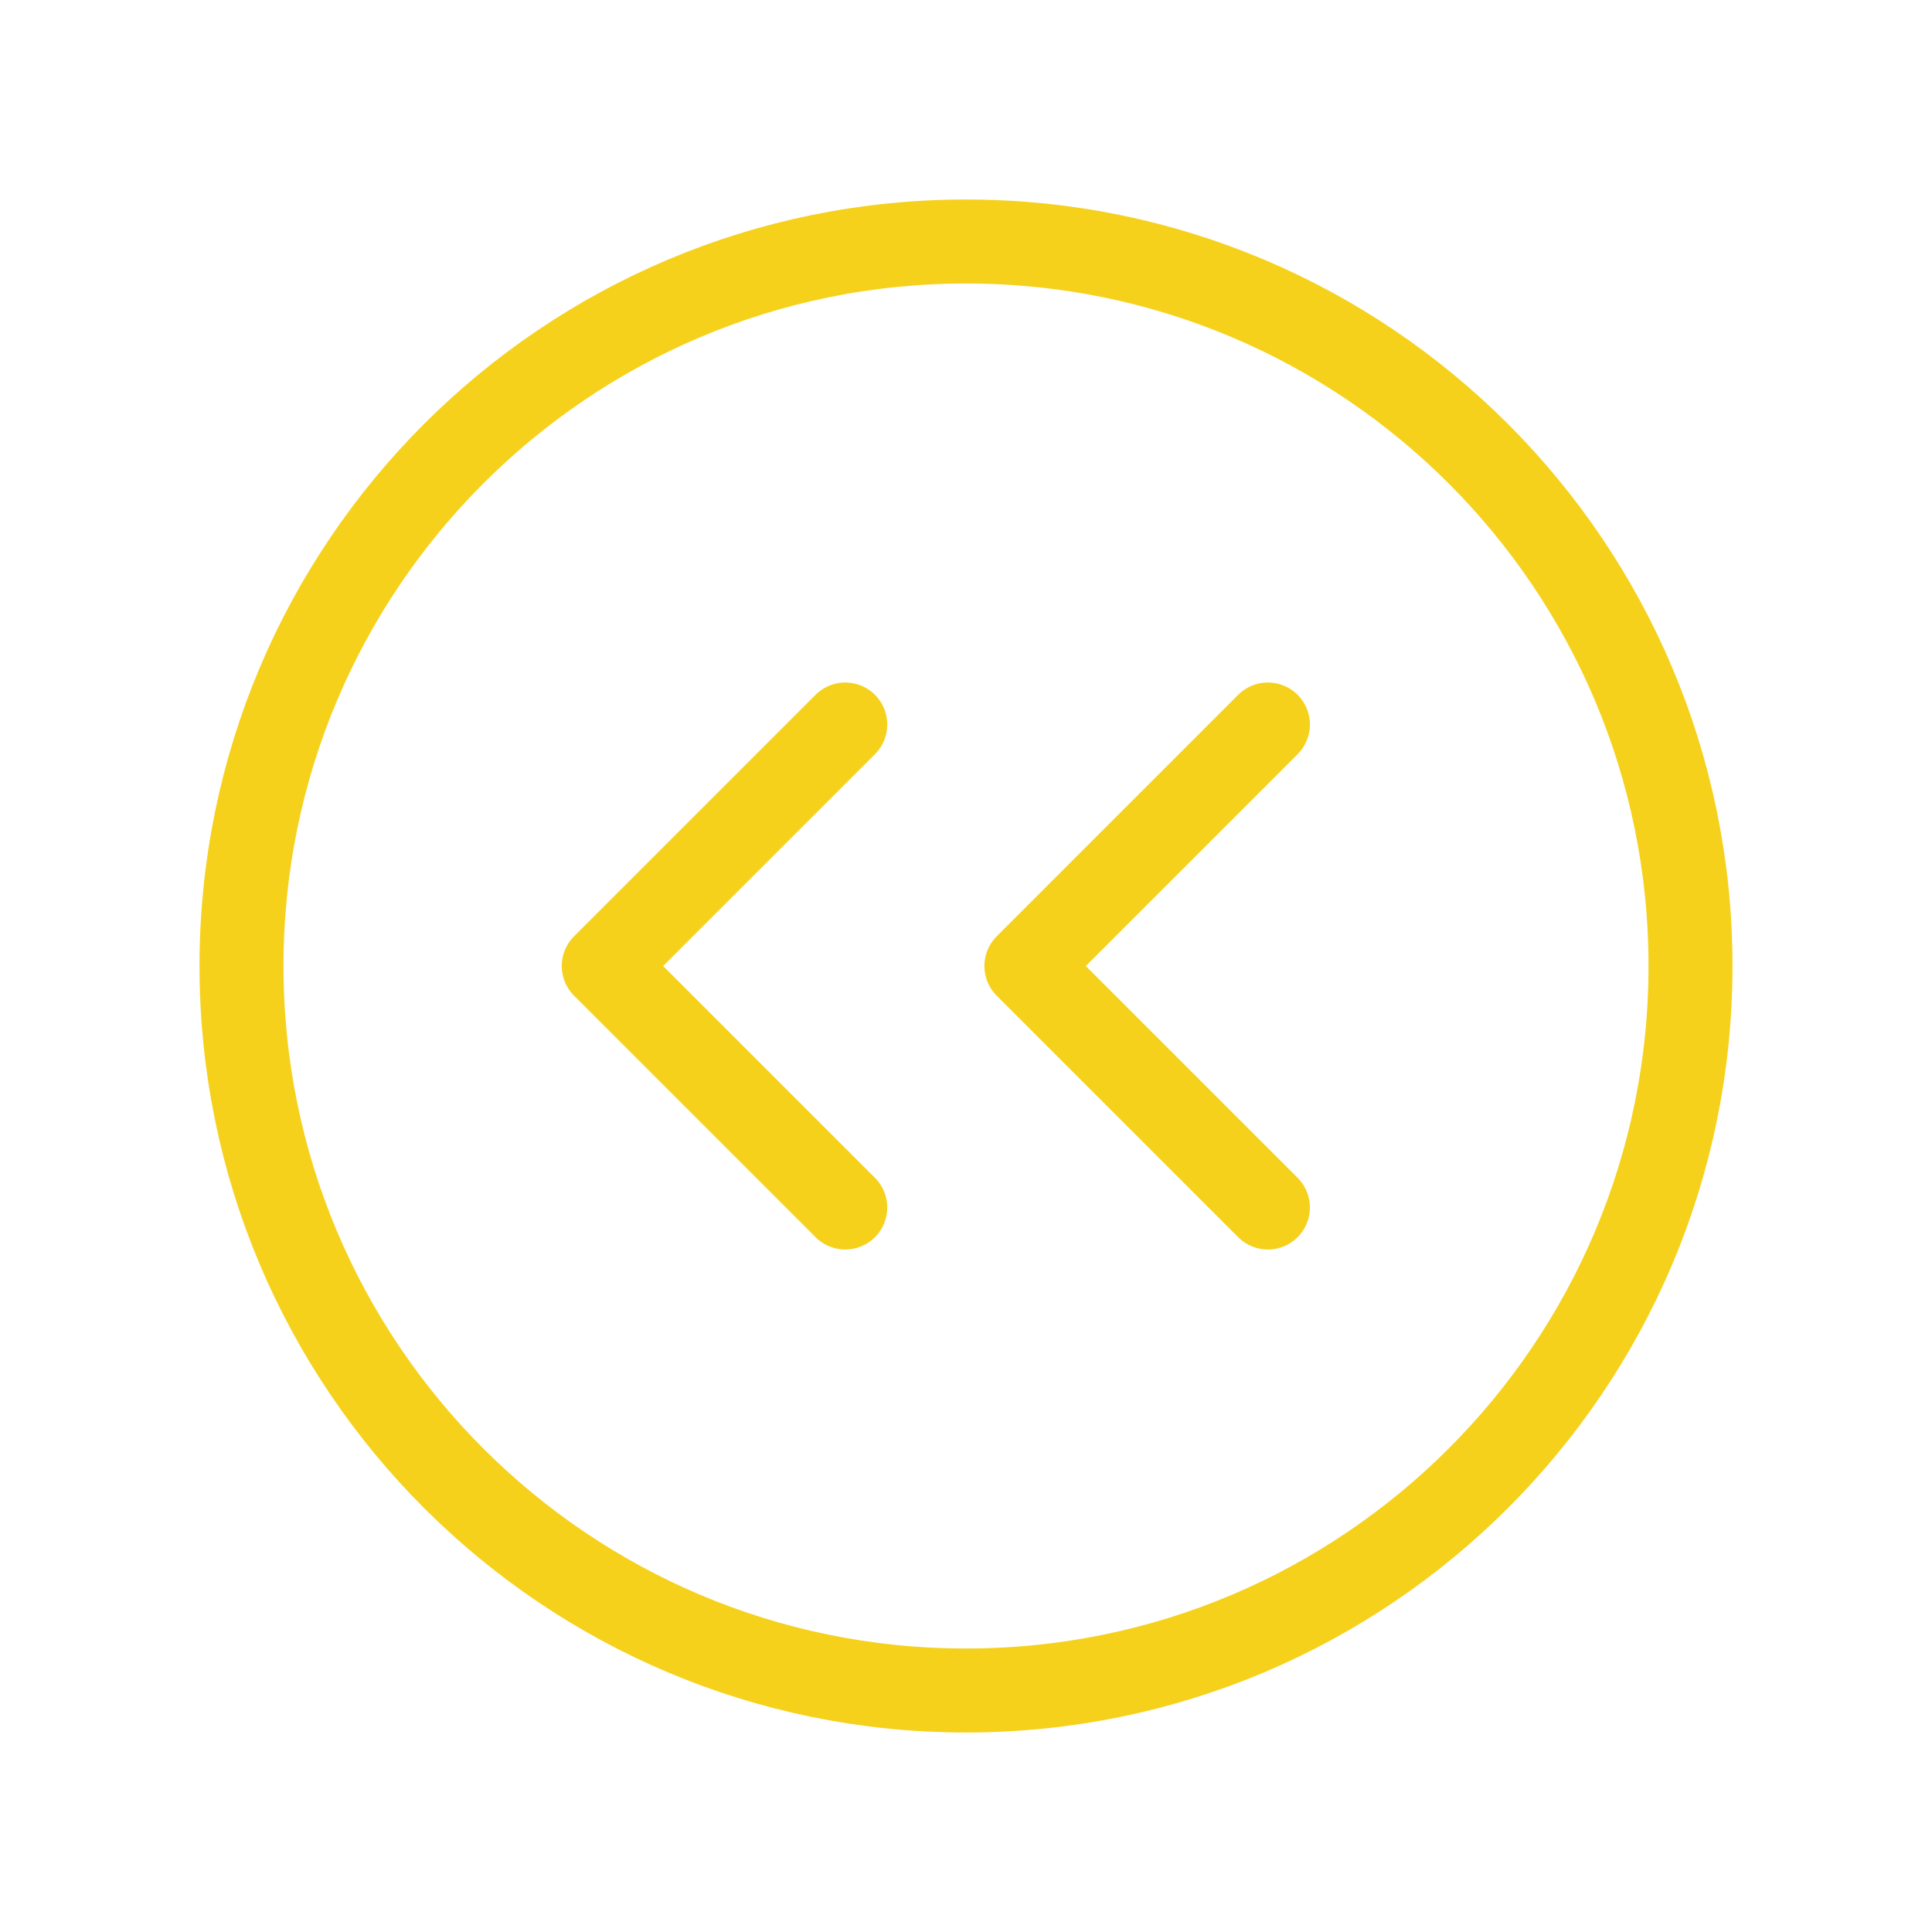 <svg width="46" height="46" viewBox="0 0 46 46" fill="none" xmlns="http://www.w3.org/2000/svg">
<g clip-path="url(#clip0_82_341)">
<path d="M23 40.25C32.527 40.25 40.25 32.527 40.25 23C40.25 13.473 32.527 5.75 23 5.75C13.473 5.75 5.75 13.473 5.75 23C5.75 32.527 13.473 40.25 23 40.25Z" stroke="#F6D11C" stroke-width="2" stroke-linecap="round" stroke-linejoin="round"/>
<path d="M30.188 28.75L24.438 23L30.188 17.25" stroke="#F6D11C" stroke-width="2" stroke-linecap="round" stroke-linejoin="round"/>
<path d="M20.125 28.75L14.375 23L20.125 17.25" stroke="#F6D11C" stroke-width="2" stroke-linecap="round" stroke-linejoin="round"/>
</g>
<defs>
<clipPath id="clip0_82_341">
<rect width="46" height="46" fill="white"/>
</clipPath>
</defs>
</svg>
